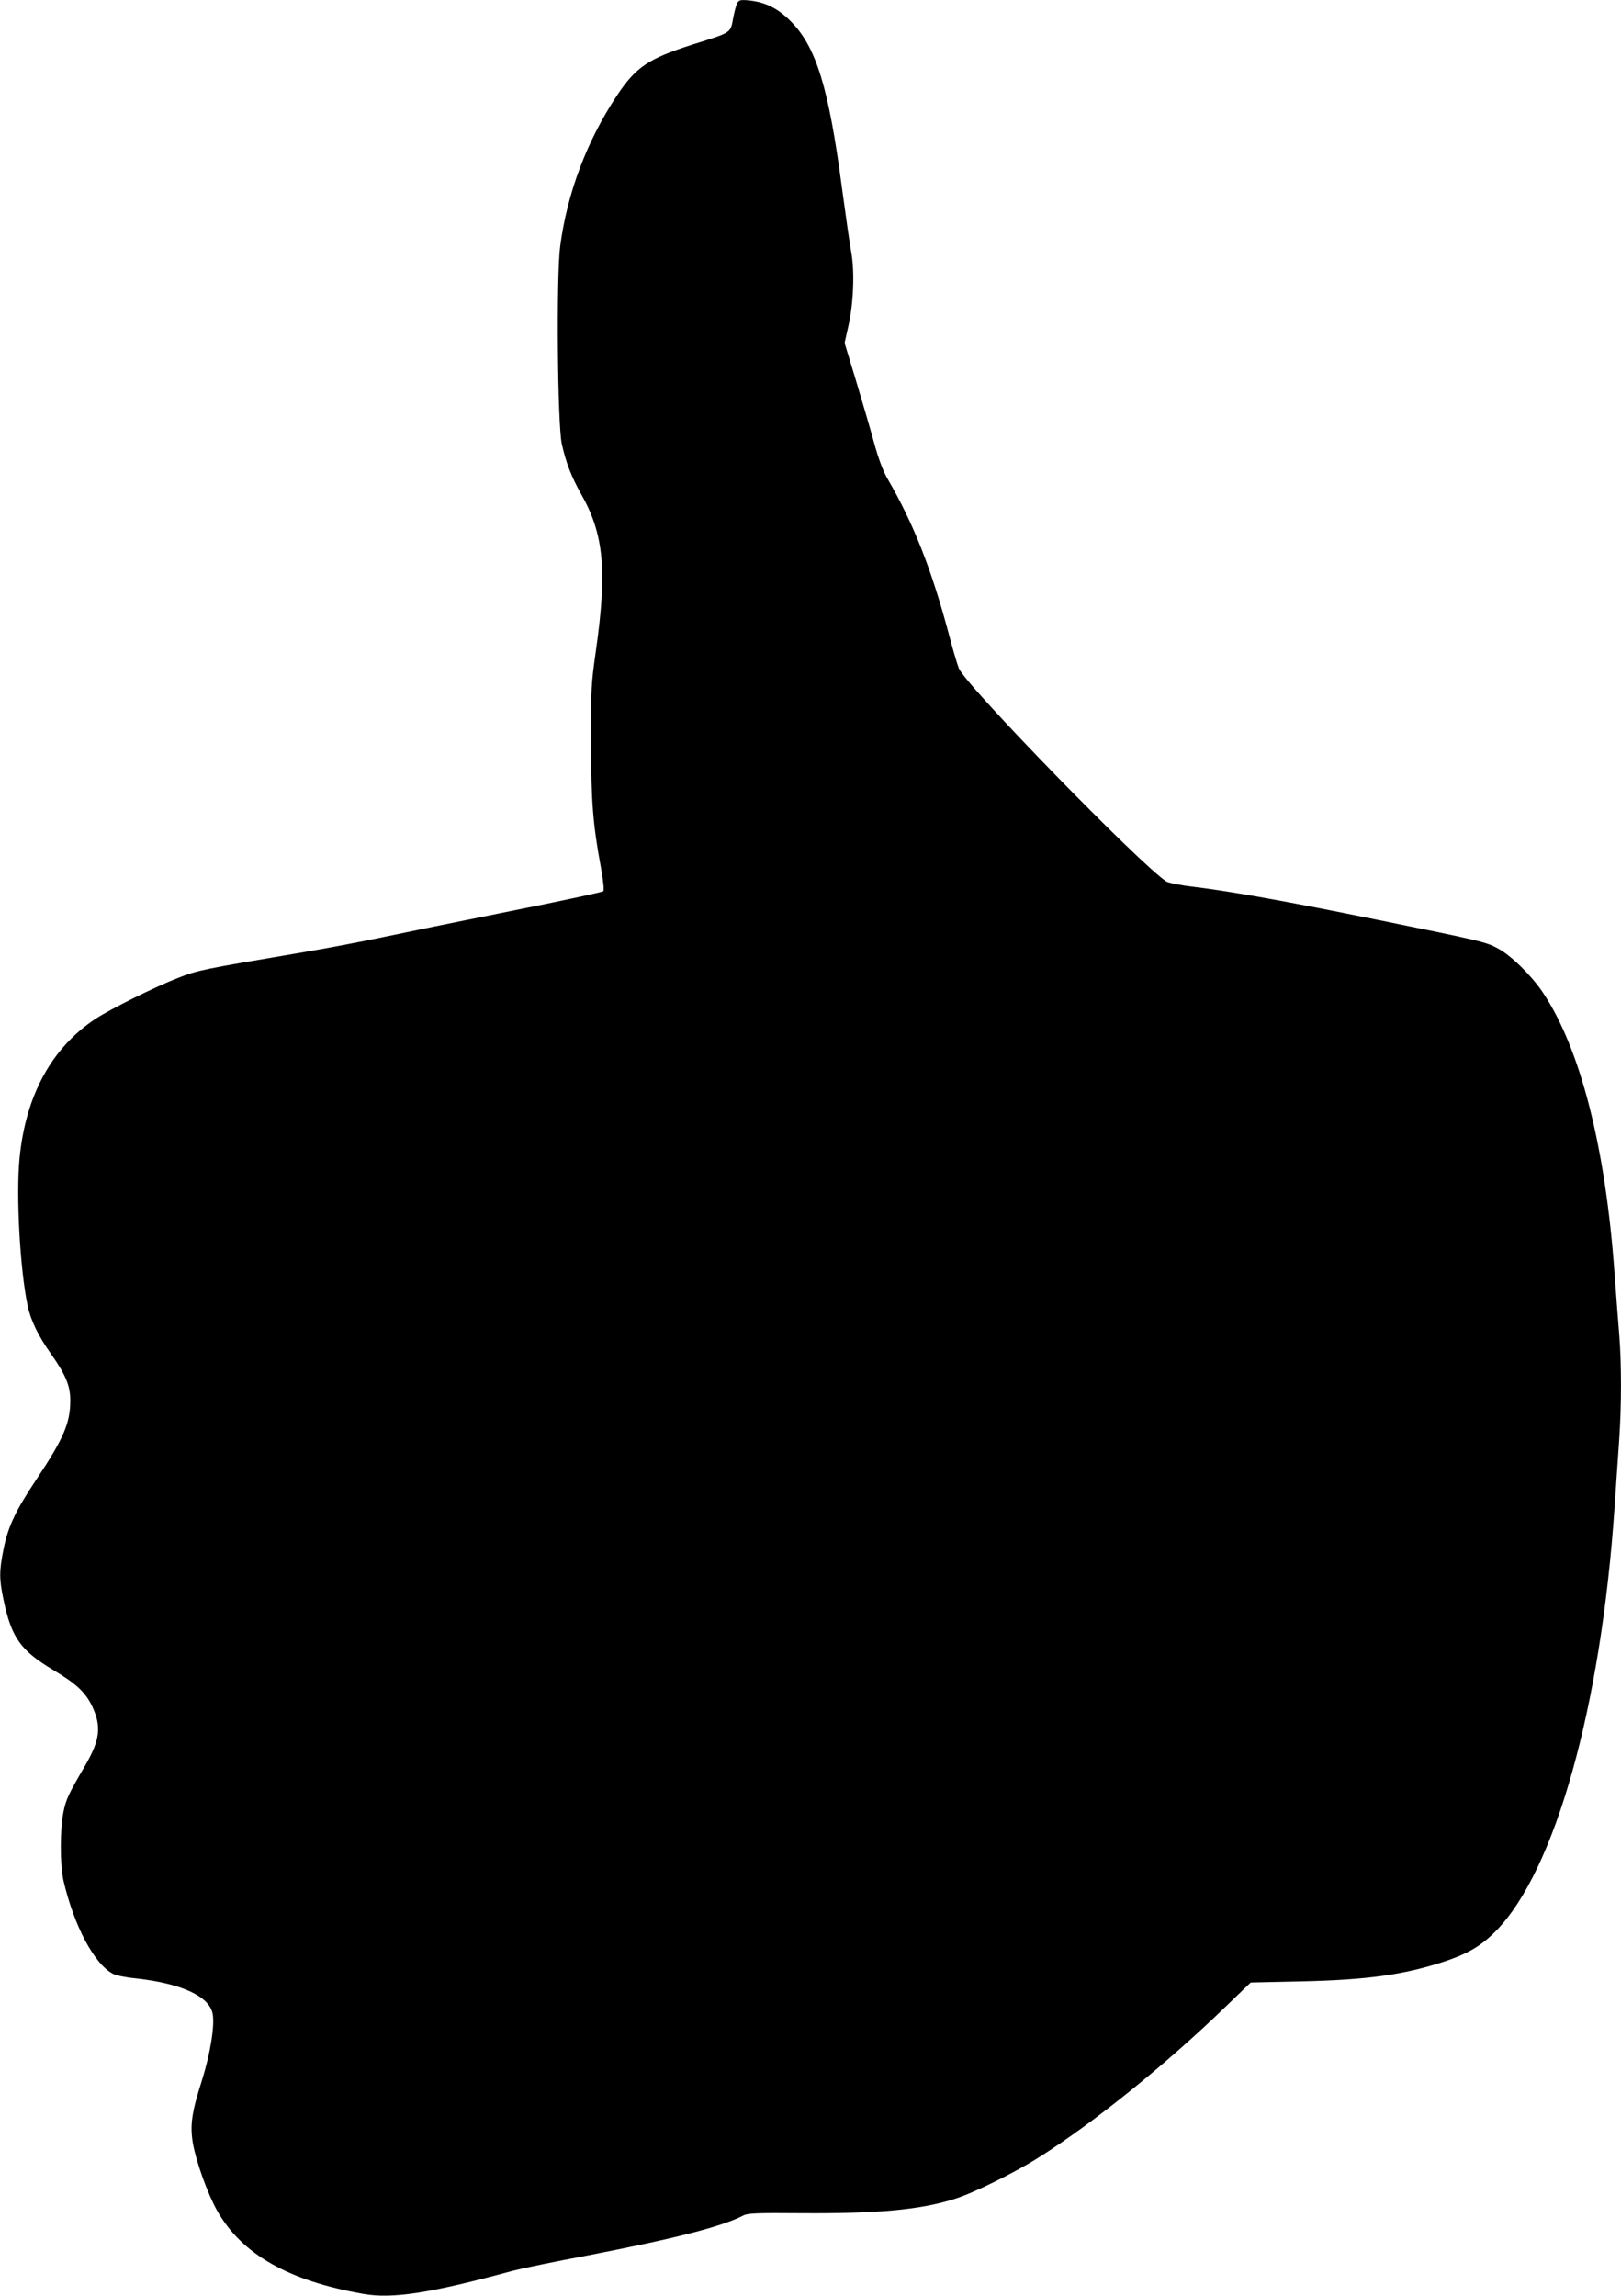 <?xml version="1.0" standalone="no"?>
<!DOCTYPE svg PUBLIC "-//W3C//DTD SVG 20010904//EN"
 "http://www.w3.org/TR/2001/REC-SVG-20010904/DTD/svg10.dtd">
<svg version="1.0" xmlns="http://www.w3.org/2000/svg"
 width="904pt" height="1280pt" viewBox="0 0 904 1280"
 preserveAspectRatio="xMidYMid meet">
<g transform="translate(0,1280) scale(0.1,-0.1)"
fill="#000000" stroke="none">
<path d="M4111 12782 c-6 -11 -16 -50 -23 -87 -15 -80 -7 -75 -228 -144 -244
-78 -314 -125 -419 -283 -168 -253 -278 -544 -317 -841 -22 -169 -15 -993 9
-1102 24 -107 53 -181 107 -278 128 -224 147 -427 83 -877 -26 -181 -28 -217
-27 -510 1 -331 10 -453 56 -701 13 -73 18 -123 12 -128 -5 -5 -238 -55 -519
-111 -280 -56 -602 -122 -715 -146 -113 -24 -313 -62 -445 -84 -556 -94 -582
-99 -689 -141 -128 -49 -379 -174 -463 -229 -245 -162 -390 -427 -424 -778
-20 -204 2 -616 45 -821 17 -82 59 -169 133 -273 80 -114 105 -175 105 -256 0
-126 -38 -213 -187 -437 -118 -177 -159 -263 -185 -390 -25 -125 -25 -168 0
-286 44 -209 95 -281 276 -389 128 -76 181 -125 218 -203 53 -113 44 -188 -40
-332 -93 -159 -105 -185 -120 -256 -20 -98 -20 -295 0 -384 59 -253 172 -466
277 -520 15 -8 72 -20 126 -25 255 -28 411 -100 429 -198 12 -65 -13 -221 -60
-371 -58 -181 -67 -251 -50 -352 19 -105 83 -283 136 -376 138 -242 397 -389
814 -462 162 -29 375 4 834 129 41 11 228 50 415 85 482 93 751 161 870 223
25 13 74 15 320 13 433 -3 670 19 863 81 102 32 329 144 462 228 305 191 717
524 1053 850 l132 127 270 6 c380 8 586 37 816 113 127 43 202 87 283 170 329
336 585 1252 660 2359 9 127 20 298 26 380 13 191 13 425 0 585 -6 69 -17 222
-26 340 -50 702 -190 1251 -398 1564 -63 95 -179 209 -252 248 -67 36 -87 41
-663 158 -511 104 -811 158 -1036 186 -71 8 -139 22 -150 29 -144 93 -1119
1094 -1157 1188 -10 23 -36 112 -58 197 -96 358 -196 613 -340 860 -25 43 -51
112 -75 200 -20 74 -66 230 -101 347 l-64 211 20 89 c30 129 37 308 17 418 -9
50 -32 212 -52 360 -74 558 -143 783 -285 926 -72 73 -143 108 -237 117 -44 4
-53 1 -62 -16z"/>
</g>
</svg>
